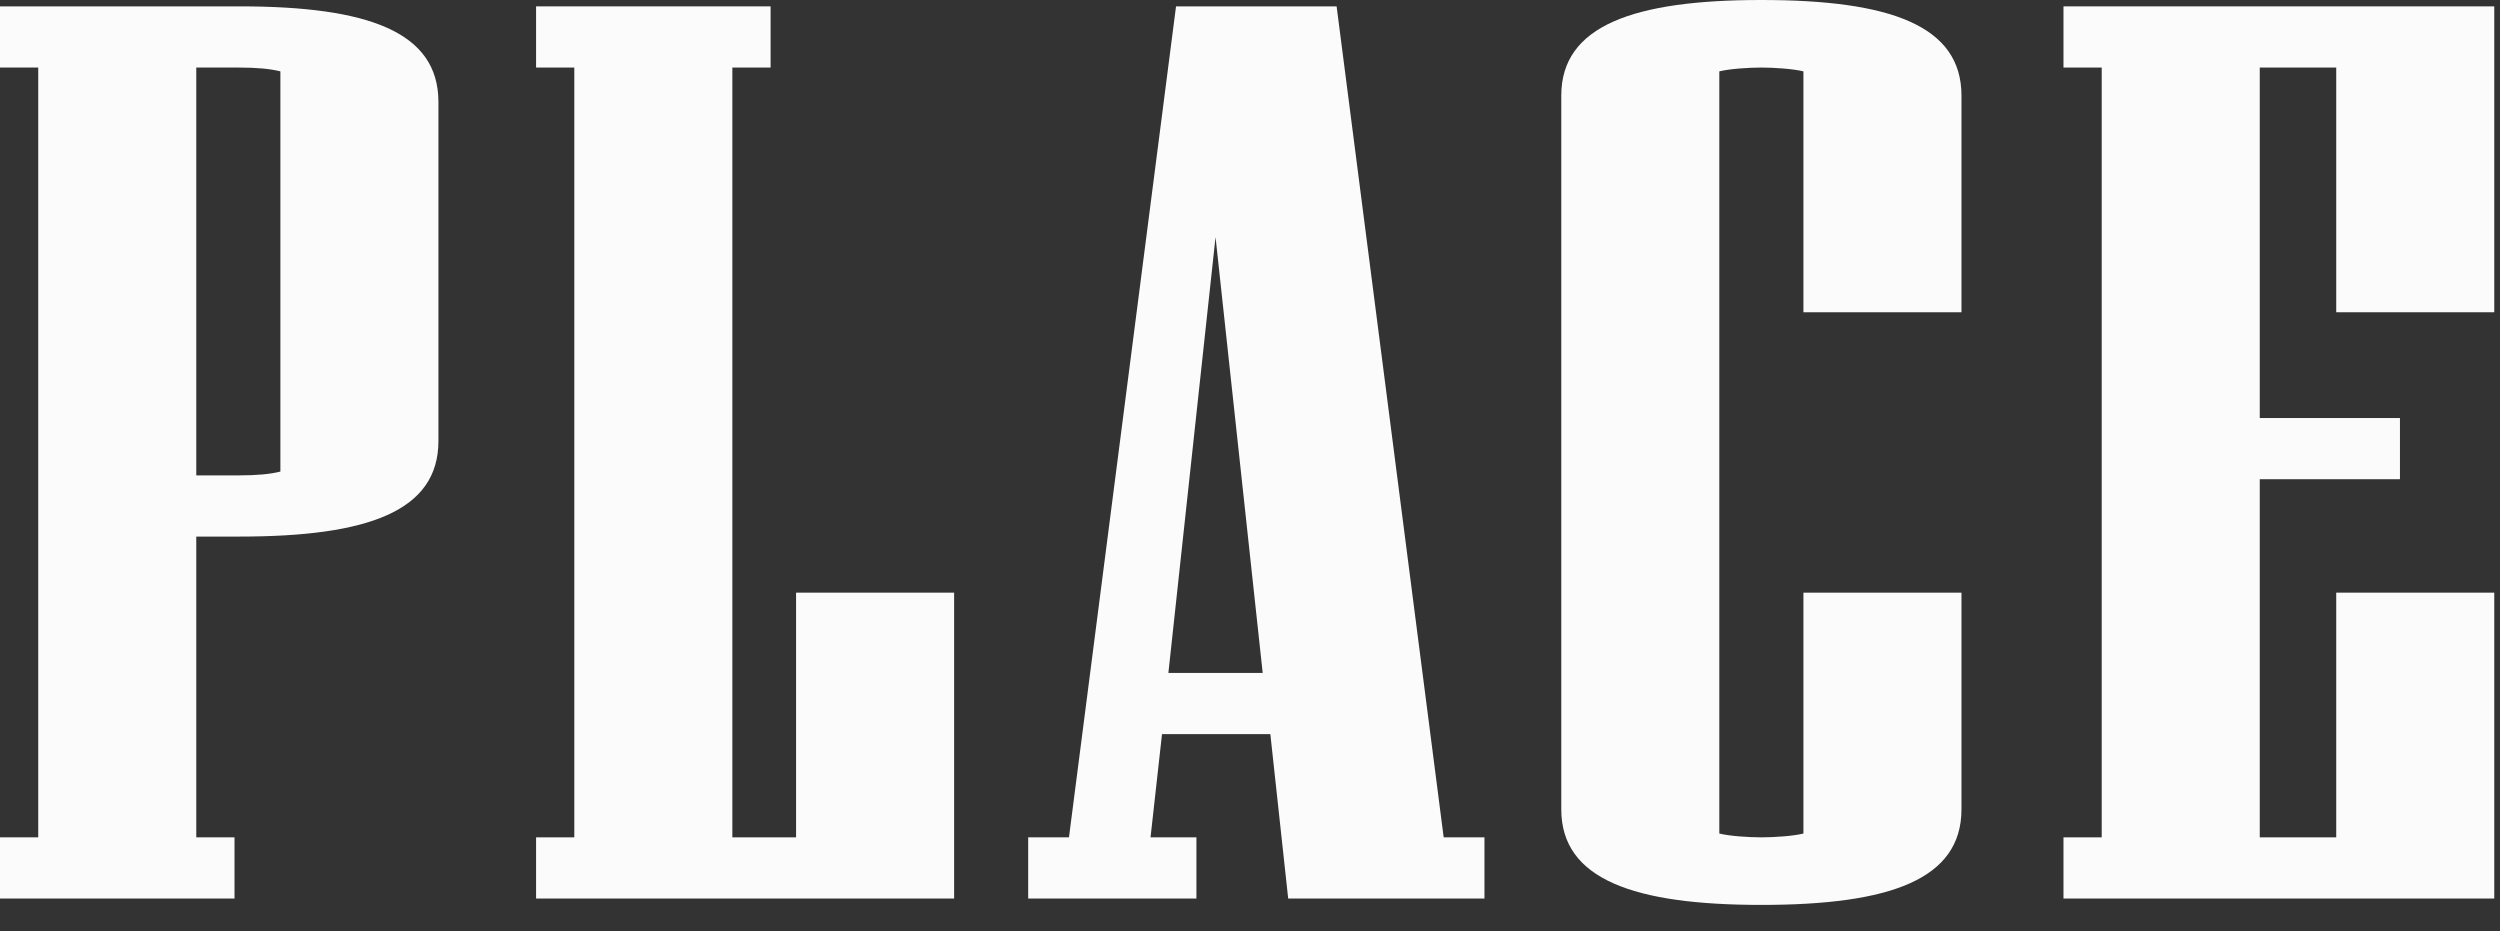 <?xml version="1.0" encoding="utf-8"?>
<svg xmlns="http://www.w3.org/2000/svg" fill="none" height="100%" overflow="visible" preserveAspectRatio="none" style="display: block;" viewBox="0 0 51 19" width="100%">
<rect x="0" y="0" width="51" height="19" fill="#333333" stroke="none"/>
<g id="place">
<path d="M8.944 8.996C8.944 10.426 7.514 10.946 4.888 10.946H4.004V17.082H4.784V18.33H0V17.082H0.78V1.378H0V0.13H4.888C7.514 0.13 8.944 0.65 8.944 2.08V8.996ZM5.72 9.62V1.456C5.512 1.404 5.252 1.378 4.862 1.378H4.004V9.698H4.862C5.252 9.698 5.512 9.672 5.72 9.62Z" fill="#FAFBFA"/>
<path d="M19.464 18.33H10.936V17.082H11.716V1.378H10.936V0.13H15.72V1.378H14.94V17.082H16.24V12.09H19.464V18.33Z" fill="#FAFBFA"/>
<path d="M30.283 18.33H26.279L25.915 14.976H23.705L23.471 17.082H24.407V18.33H20.975V17.082H21.807L23.991 0.13H27.267L29.451 17.082H30.283V18.33ZM25.759 13.728L24.797 4.836L23.835 13.728H25.759Z" fill="#FAFBFA"/>
<path d="M40.014 16.51C40.014 17.94 38.558 18.46 35.932 18.46C33.332 18.46 31.85 17.94 31.85 16.51V1.95C31.85 0.52 33.332 0 35.932 0C38.558 0 40.014 0.52 40.014 1.95V6.37H36.79V1.456C36.582 1.404 36.192 1.378 35.932 1.378C35.672 1.378 35.282 1.404 35.074 1.456V17.004C35.282 17.056 35.672 17.082 35.932 17.082C36.192 17.082 36.582 17.056 36.79 17.004V12.09H40.014V16.51Z" fill="#FAFBFA"/>
<path d="M50.883 18.33H42.095V17.082H42.875V1.378H42.095V0.13H50.883V6.37H47.659V1.378H46.099V8.528H48.959V9.776H46.099V17.082H47.659V12.09H50.883V18.33Z" fill="#FAFBFA"/>
</g>
</svg>